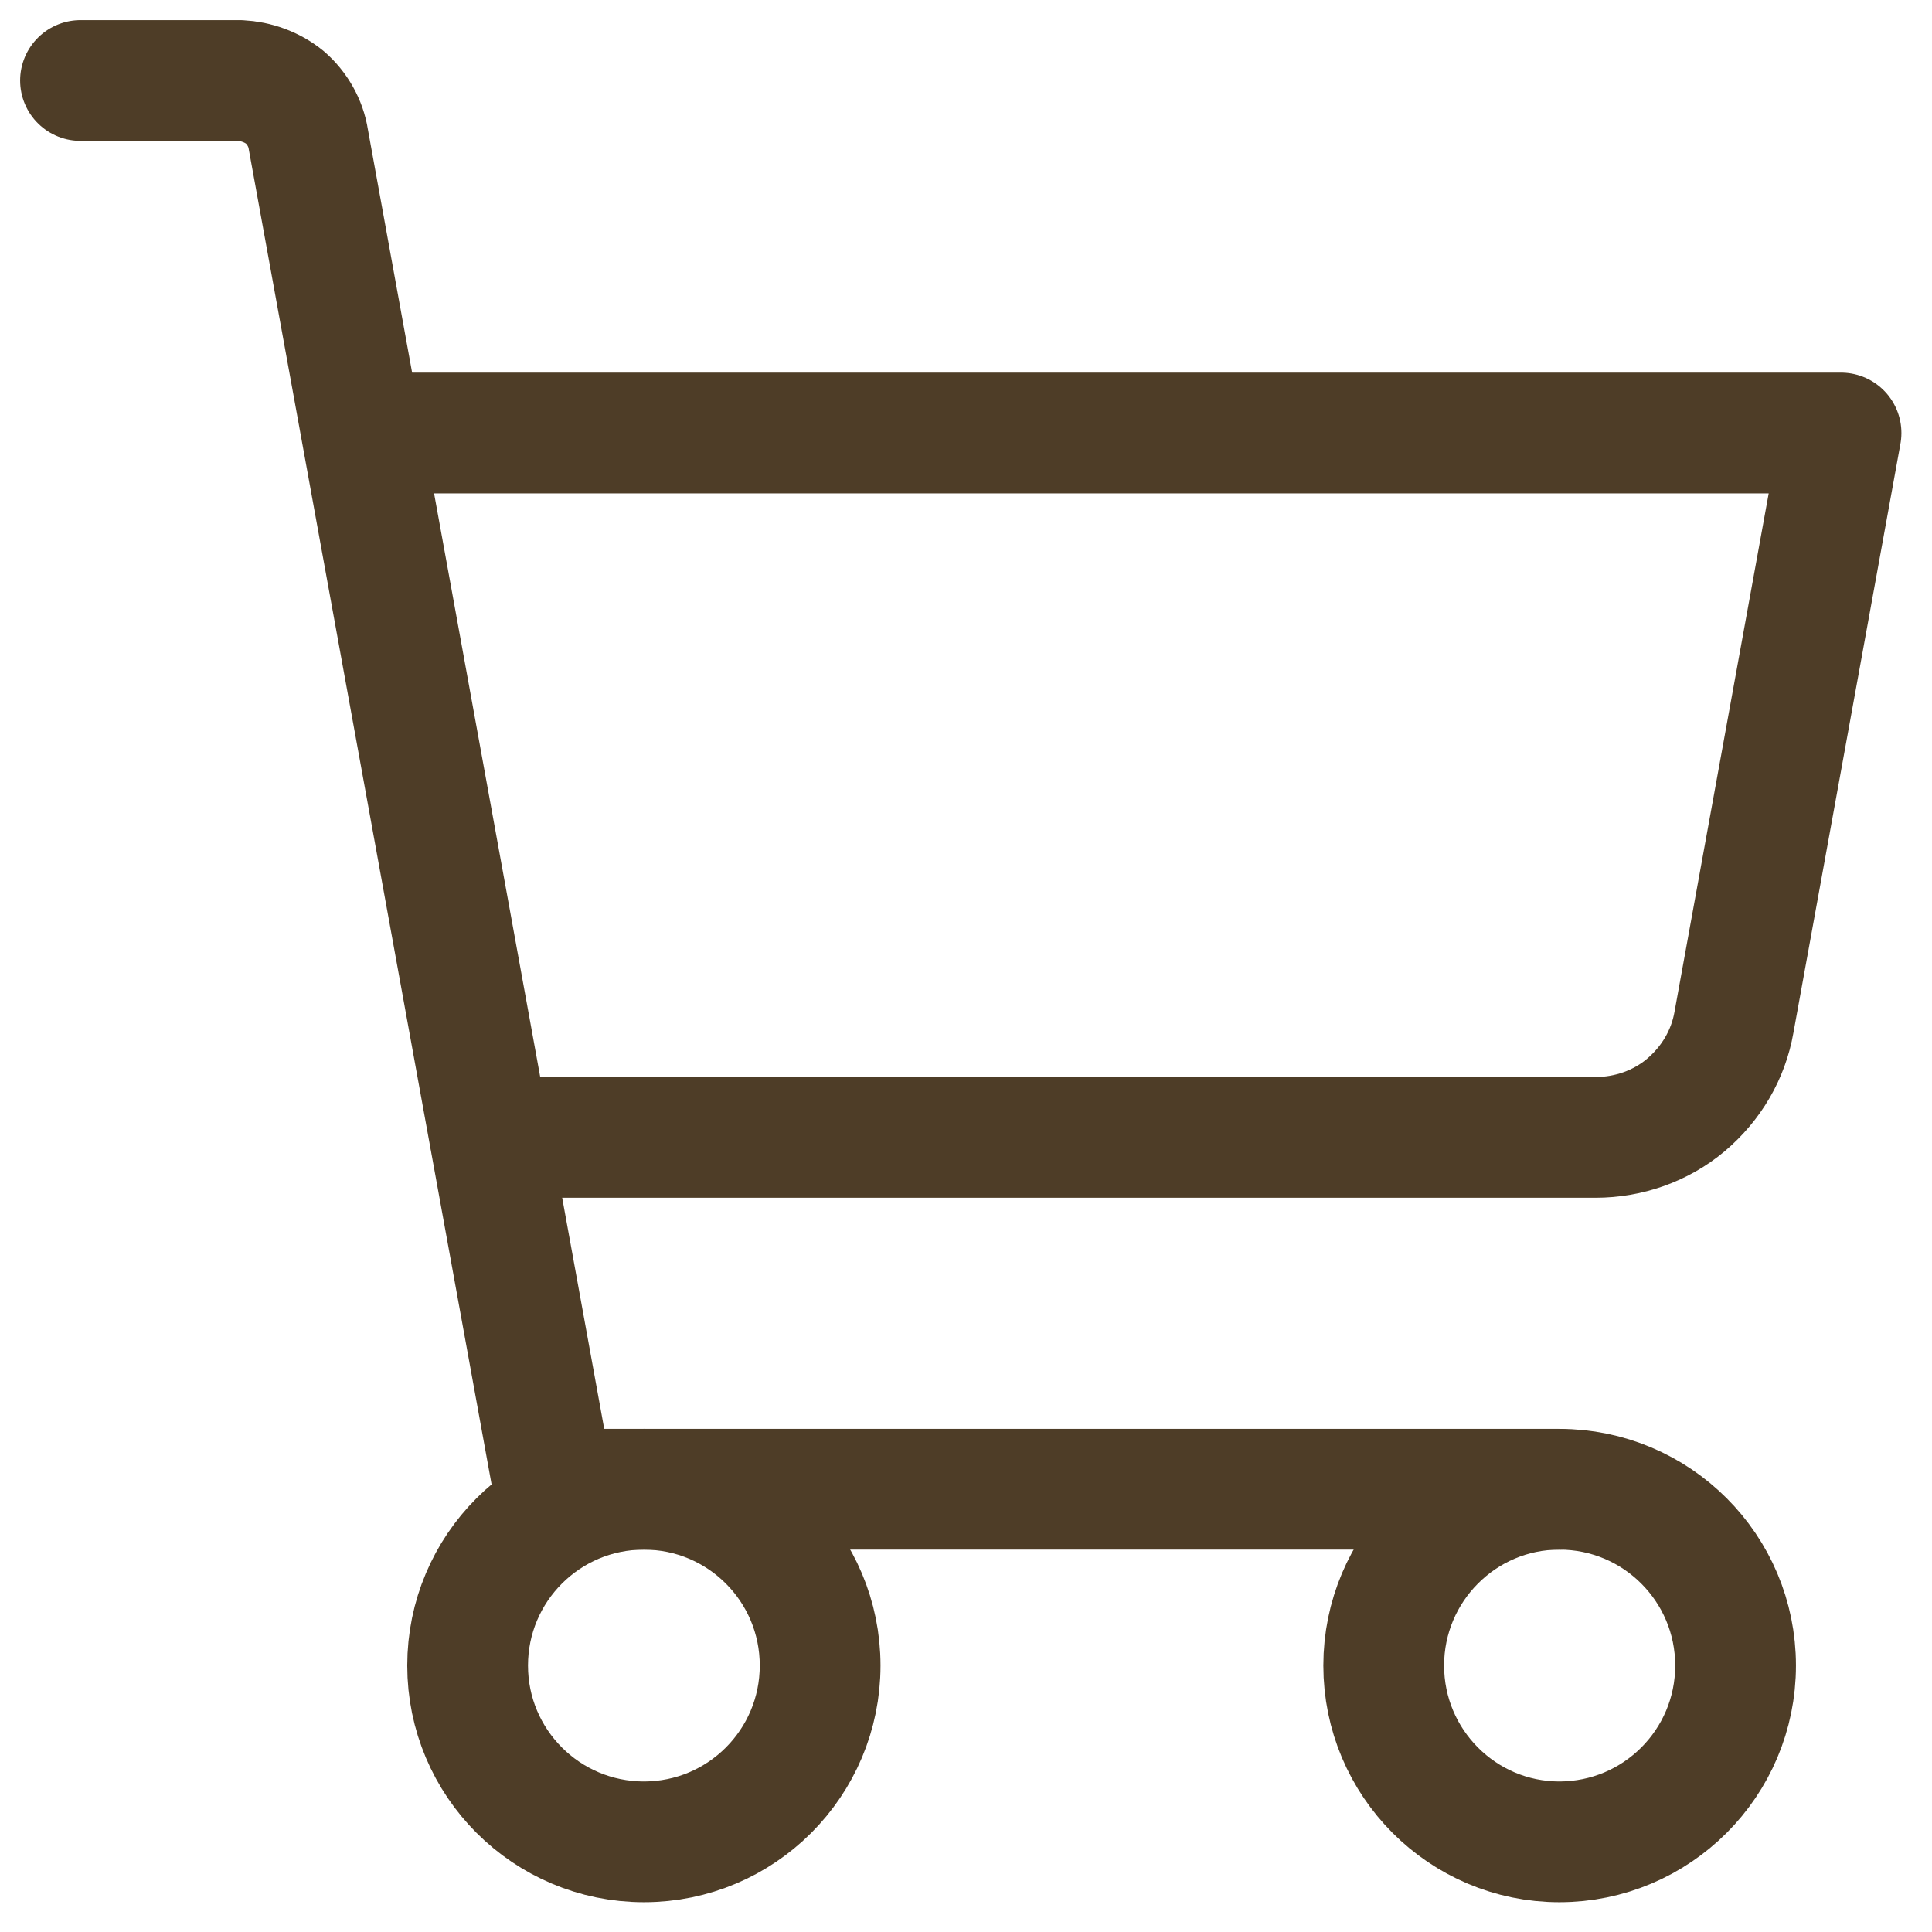 <svg width="24" height="24" viewBox="0 0 24 24" fill="none" xmlns="http://www.w3.org/2000/svg">
<path d="M19.37 18.5H6.88L3.83 1.73C3.8 1.53 3.69 1.34 3.54 1.21C3.38 1.08 3.18 1.01 2.98 1H1" stroke="#4E3D27" stroke-width="1.5" stroke-linecap="round" stroke-linejoin="round"/>
<path d="M7.999 22.88C9.209 22.88 10.188 21.9 10.188 20.69C10.188 19.48 9.209 18.5 7.999 18.5C6.789 18.5 5.809 19.48 5.809 20.69C5.809 21.9 6.789 22.88 7.999 22.88Z" stroke="#4E3D27" stroke-width="1.5" stroke-linecap="round" stroke-linejoin="round"/>
<path d="M19.37 22.88C20.58 22.88 21.56 21.9 21.56 20.69C21.56 19.48 20.58 18.5 19.37 18.5C18.169 18.5 17.189 19.48 17.189 20.69C17.189 21.9 18.169 22.88 19.37 22.88Z" stroke="#4E3D27" stroke-width="1.5" stroke-linecap="round" stroke-linejoin="round"/>
<path d="M6.09 14.129H19.82C20.23 14.129 20.63 13.989 20.94 13.729C21.26 13.459 21.47 13.099 21.54 12.699L22.87 5.379H4.5" stroke="#4E3D27" stroke-width="1.5" stroke-linecap="round" stroke-linejoin="round"/>
</svg>
